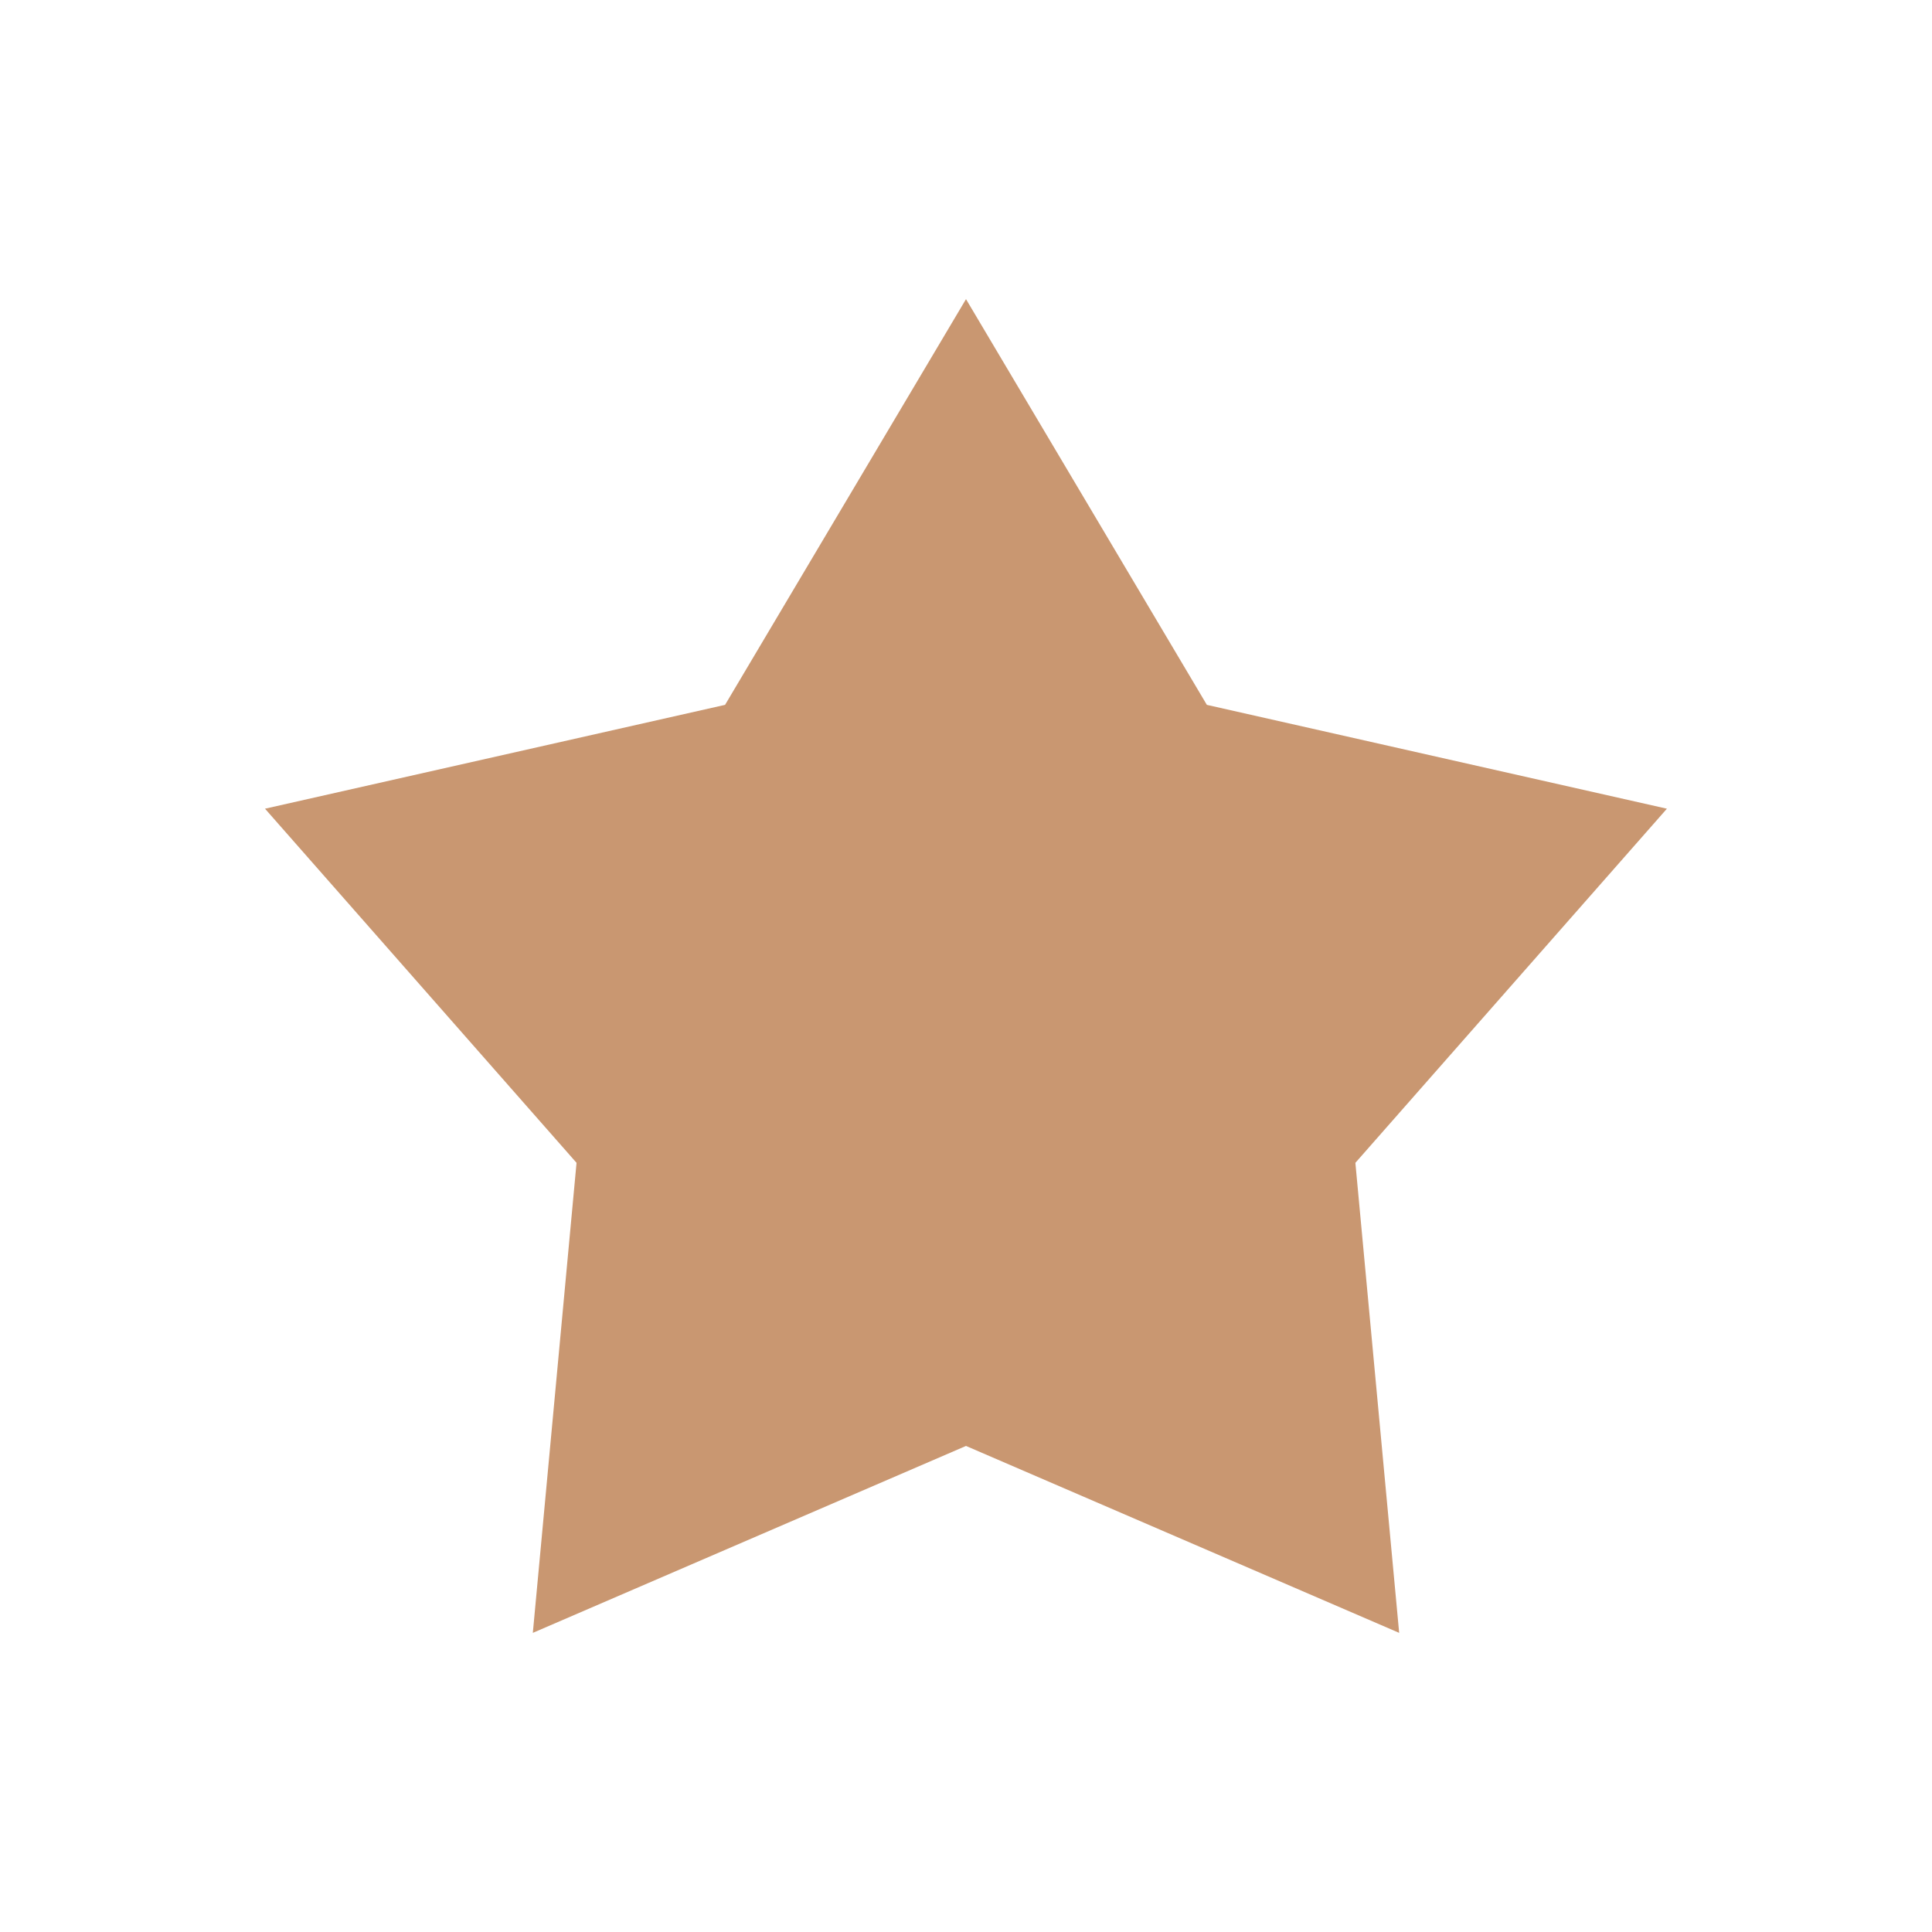 <svg width="24" height="24" viewBox="0 0 24 24" fill="none" xmlns="http://www.w3.org/2000/svg">
<g id="icon_Season">
<path id="Vector" d="M12 3.716L14.992 8.756L20.707 10.046L16.837 14.445L17.381 20.284L12 17.962L6.619 20.284L7.162 14.445L3.292 10.046L9.007 8.756L12 3.716Z" fill="#C99771"/>
</g>
</svg>
